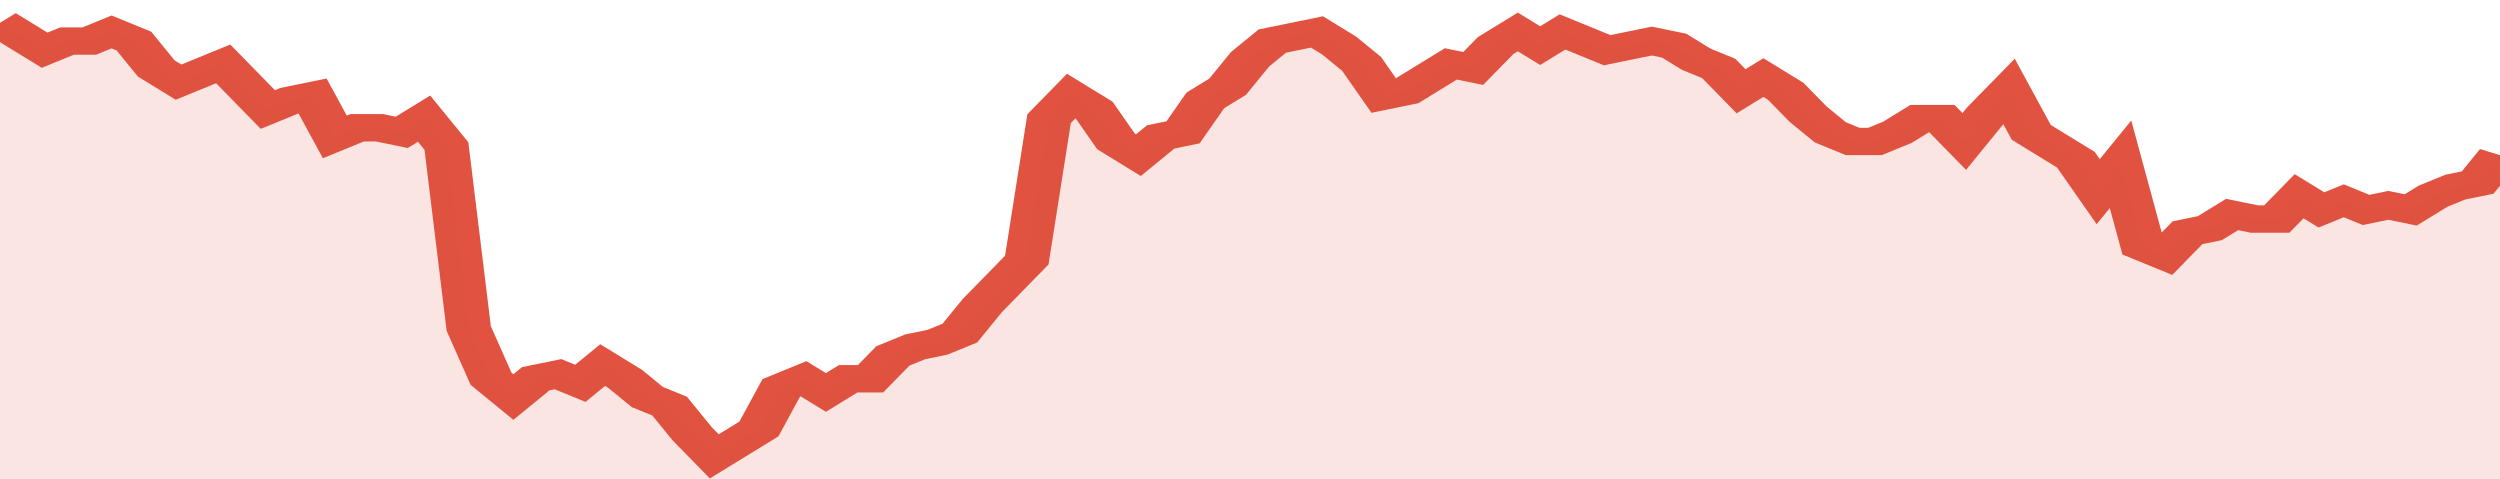<svg xmlns="http://www.w3.org/2000/svg" viewBox="0 0 336 105" width="120" height="23" preserveAspectRatio="none">
				 <polyline fill="none" stroke="#E15241" stroke-width="6" points="0, 5 3, 8 6, 11 9, 9 12, 9 15, 7 18, 9 21, 15 24, 18 27, 16 30, 14 33, 19 36, 24 39, 22 42, 21 45, 30 48, 28 51, 28 54, 29 57, 26 60, 32 63, 72 66, 83 69, 87 72, 83 75, 82 78, 84 81, 80 84, 83 87, 87 90, 89 93, 95 96, 100 99, 97 102, 94 105, 85 108, 83 111, 86 114, 83 117, 83 120, 78 123, 76 126, 75 129, 73 132, 67 135, 62 138, 57 141, 26 144, 21 147, 24 150, 31 153, 34 156, 30 159, 29 162, 22 165, 19 168, 13 171, 9 174, 8 177, 7 180, 10 183, 14 186, 21 189, 20 192, 17 195, 14 198, 15 201, 10 204, 7 207, 10 210, 7 213, 9 216, 11 219, 10 222, 9 225, 10 228, 13 231, 15 234, 20 237, 17 240, 20 243, 25 246, 29 249, 31 252, 31 255, 29 258, 26 261, 26 264, 31 267, 25 270, 20 273, 29 276, 32 279, 35 282, 42 285, 36 288, 54 291, 56 294, 51 297, 50 300, 47 303, 48 306, 48 309, 43 312, 46 315, 44 318, 46 321, 45 324, 46 327, 43 330, 41 333, 40 336, 34 336, 34 "> </polyline>
				 <polygon fill="#E15241" opacity="0.15" points="0, 105 0, 5 3, 8 6, 11 9, 9 12, 9 15, 7 18, 9 21, 15 24, 18 27, 16 30, 14 33, 19 36, 24 39, 22 42, 21 45, 30 48, 28 51, 28 54, 29 57, 26 60, 32 63, 72 66, 83 69, 87 72, 83 75, 82 78, 84 81, 80 84, 83 87, 87 90, 89 93, 95 96, 100 99, 97 102, 94 105, 85 108, 83 111, 86 114, 83 117, 83 120, 78 123, 76 126, 75 129, 73 132, 67 135, 62 138, 57 141, 26 144, 21 147, 24 150, 31 153, 34 156, 30 159, 29 162, 22 165, 19 168, 13 171, 9 174, 8 177, 7 180, 10 183, 14 186, 21 189, 20 192, 17 195, 14 198, 15 201, 10 204, 7 207, 10 210, 7 213, 9 216, 11 219, 10 222, 9 225, 10 228, 13 231, 15 234, 20 237, 17 240, 20 243, 25 246, 29 249, 31 252, 31 255, 29 258, 26 261, 26 264, 31 267, 25 270, 20 273, 29 276, 32 279, 35 282, 42 285, 36 288, 54 291, 56 294, 51 297, 50 300, 47 303, 48 306, 48 309, 43 312, 46 315, 44 318, 46 321, 45 324, 46 327, 43 330, 41 333, 40 336, 34 336, 105 "></polygon>
			</svg>
